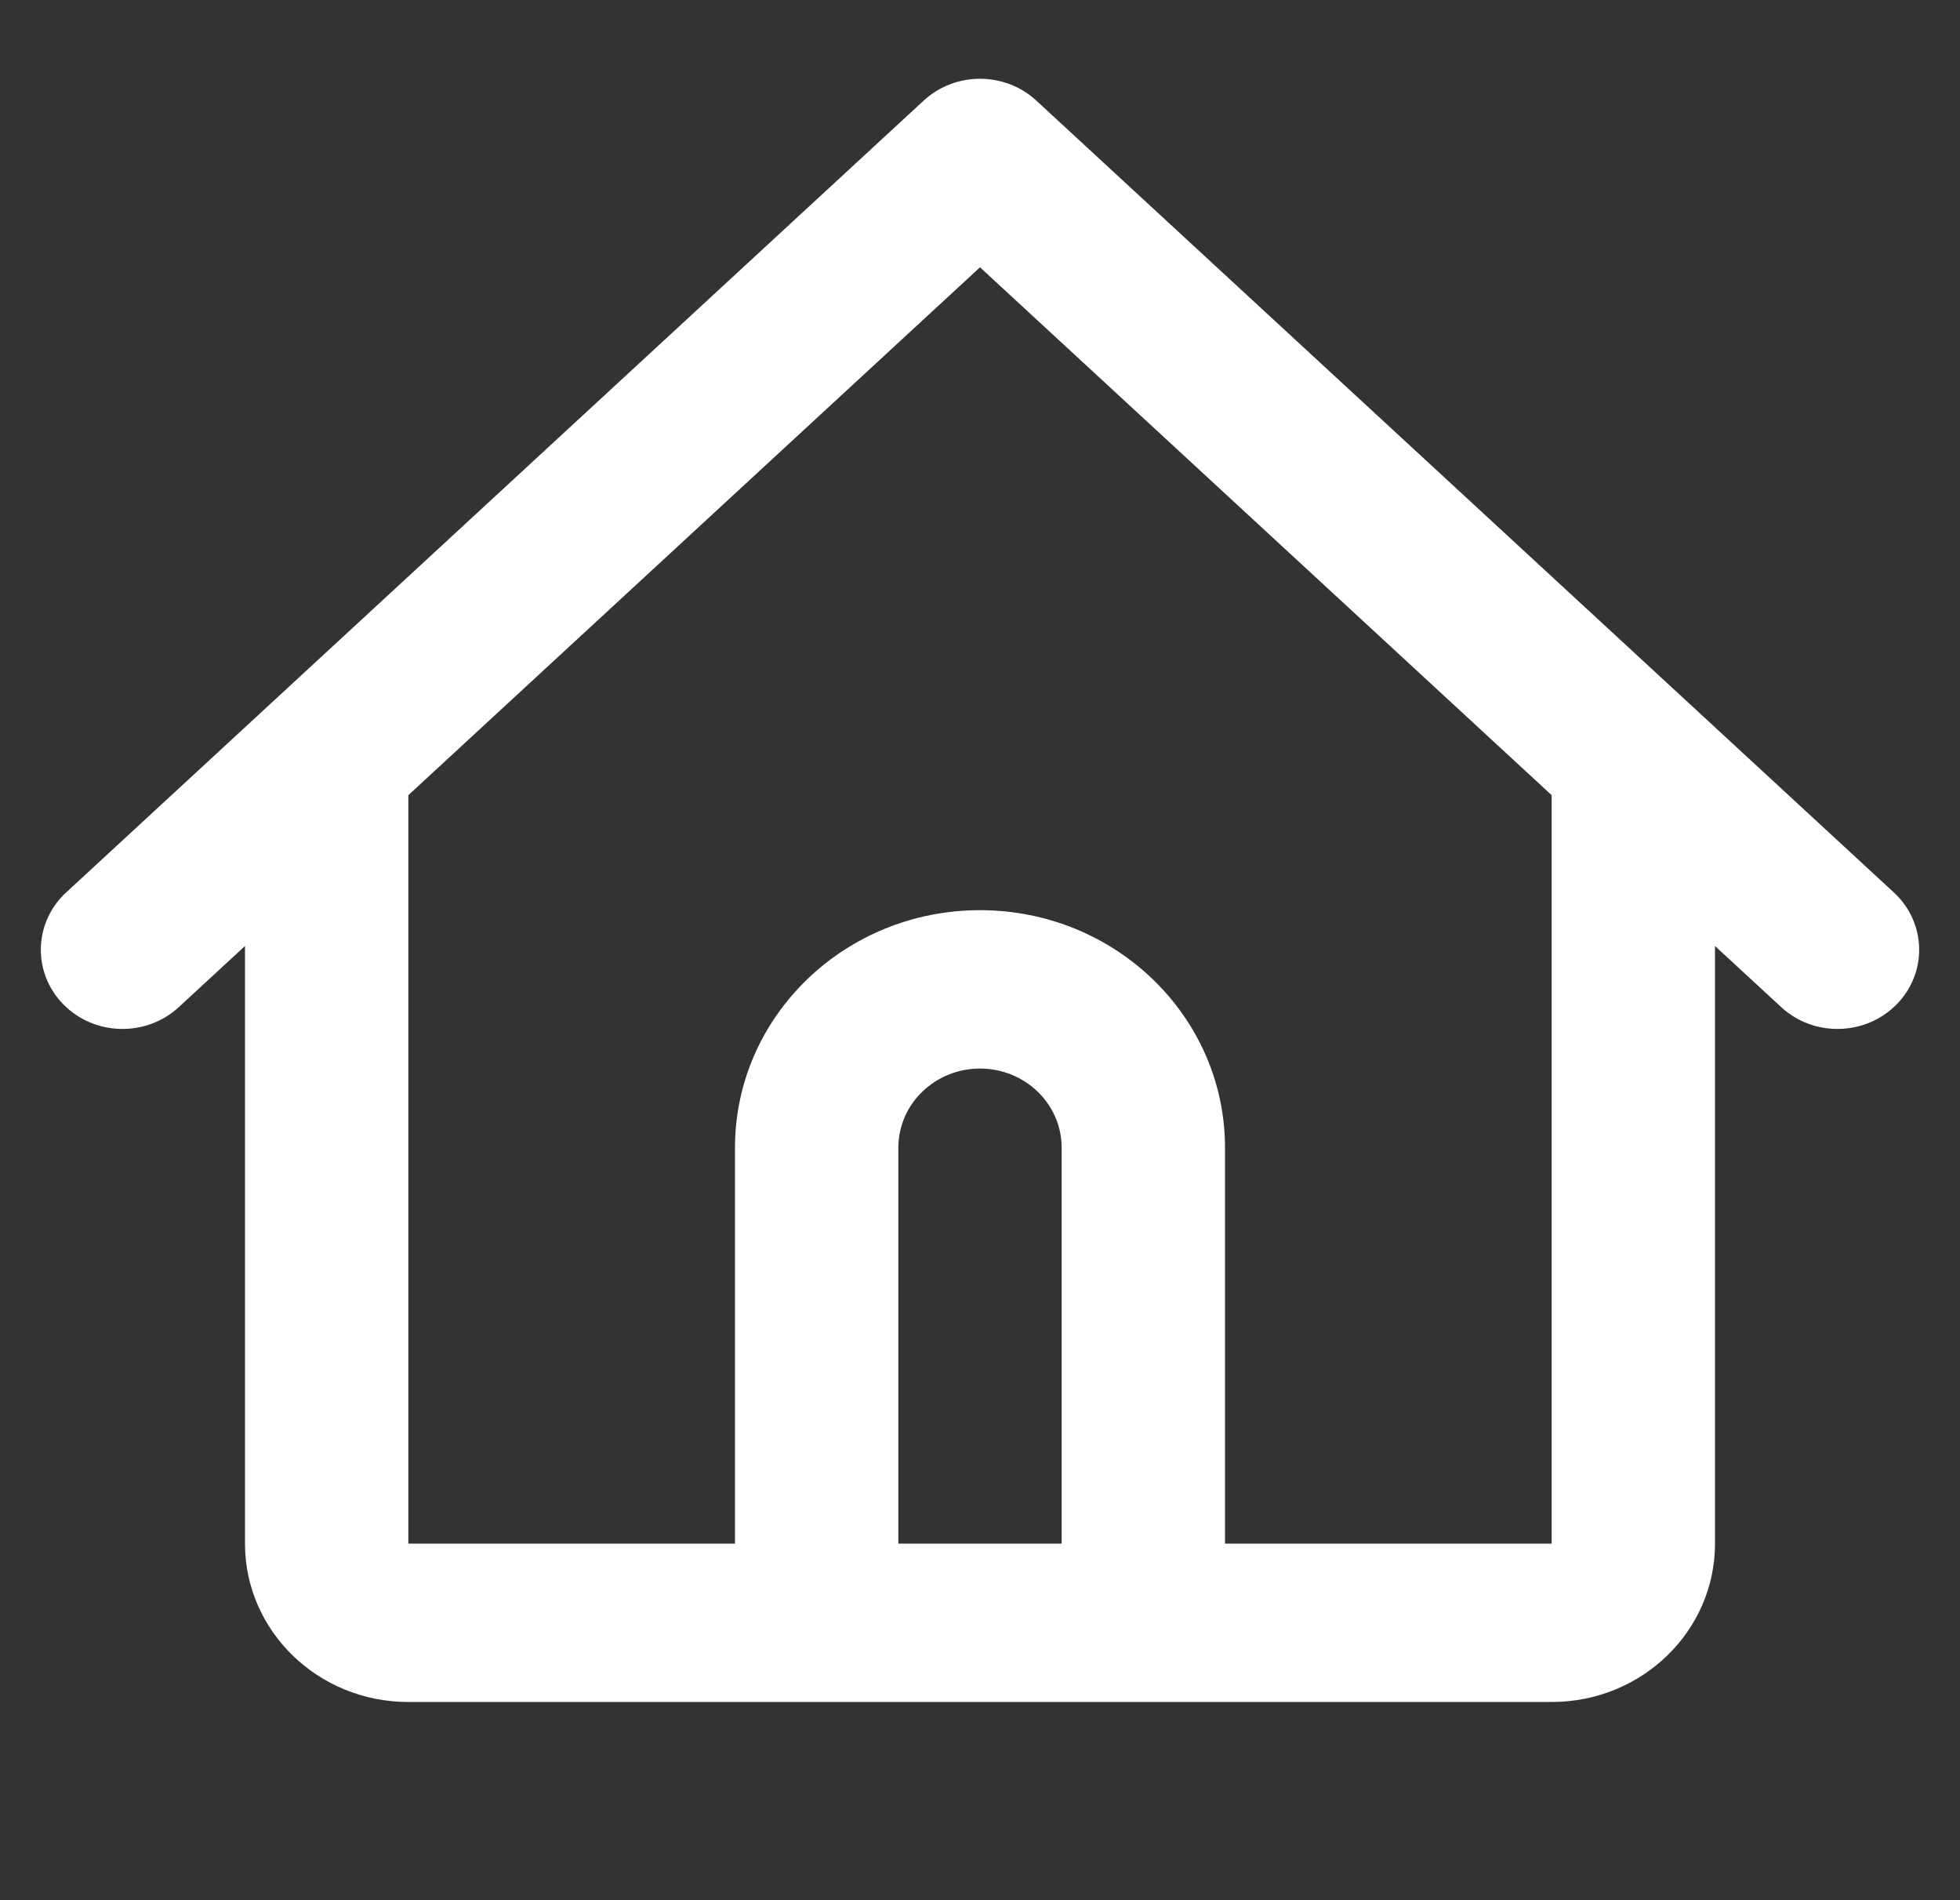 <svg width="98" height="95" viewBox="0 0 98 95" fill="none" xmlns="http://www.w3.org/2000/svg">
<rect x="0" y="0" width="98" height="95" fill="#333333" stroke="none"/>
<path fill-rule="evenodd" clip-rule="evenodd" d="M46.184 5.029C47.761 3.574 50.239 3.574 51.816 5.029L84.483 35.188L94.691 44.613C96.324 46.12 96.387 48.626 94.832 50.209C93.277 51.792 90.692 51.853 89.059 50.345L85.75 47.291V77.167C85.75 81.539 82.094 85.083 77.583 85.083H57.167H40.833H20.417C15.906 85.083 12.25 81.539 12.25 77.167V47.291L8.941 50.345C7.308 51.853 4.723 51.792 3.168 50.209C1.613 48.626 1.676 46.12 3.309 44.613L13.517 35.188L46.184 5.029ZM20.417 39.751V77.167H36.75V57.375C36.75 50.816 42.234 45.5 49 45.5C55.766 45.5 61.25 50.816 61.25 57.375V77.167H77.583V39.751L49 13.362L20.417 39.751ZM53.083 77.167V57.375C53.083 55.189 51.255 53.417 49 53.417C46.745 53.417 44.917 55.189 44.917 57.375V77.167H53.083Z" fill="white"/>
</svg>

